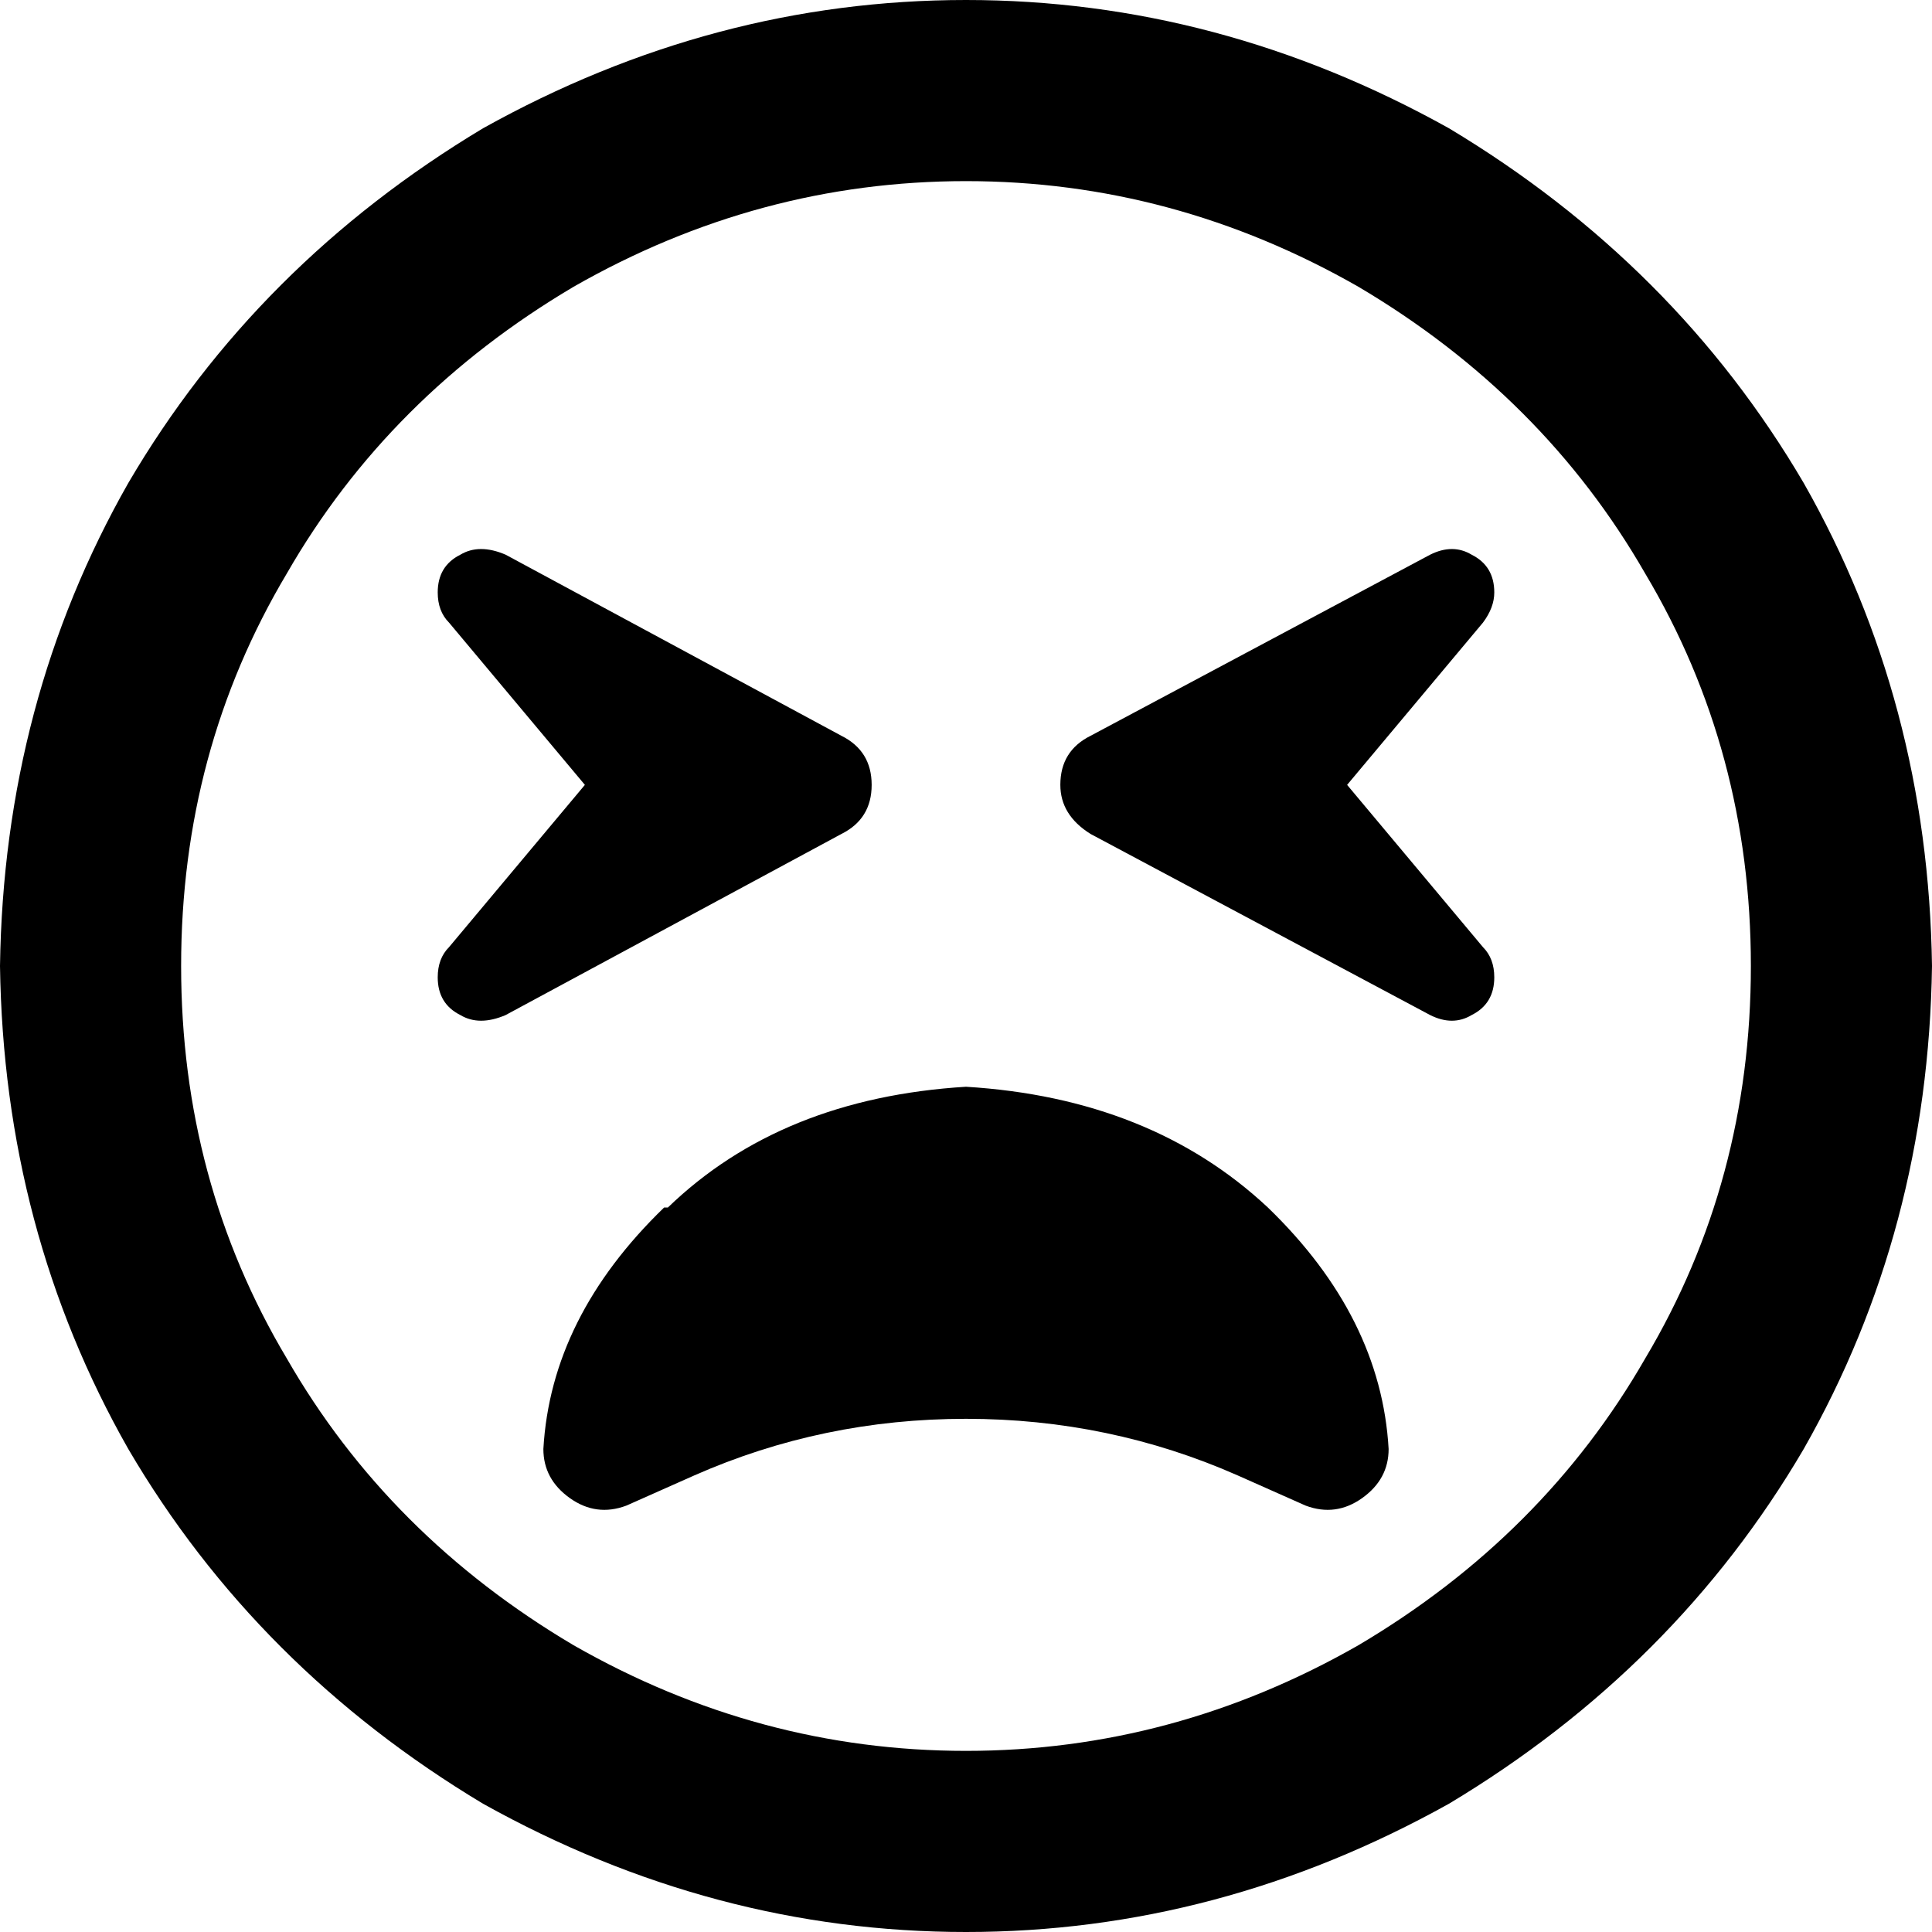 <svg xmlns="http://www.w3.org/2000/svg" viewBox="0 0 512 512">
  <path d="M 464 256 Q 464 199 436 152 L 436 152 L 436 152 Q 409 105 360 76 Q 311 48 256 48 Q 201 48 152 76 Q 103 105 76 152 Q 48 199 48 256 Q 48 313 76 360 Q 103 407 152 436 Q 201 464 256 464 Q 311 464 360 436 Q 409 407 436 360 Q 464 313 464 256 L 464 256 Z M 0 256 Q 1 186 34 128 L 34 128 L 34 128 Q 68 70 128 34 Q 189 0 256 0 Q 323 0 384 34 Q 444 70 478 128 Q 511 186 512 256 Q 511 326 478 384 Q 444 442 384 478 Q 323 512 256 512 Q 189 512 128 478 Q 68 442 34 384 Q 1 326 0 256 L 0 256 Z M 177 320 Q 207 291 256 288 Q 305 291 336 320 Q 366 349 368 384 Q 368 392 361 397 Q 354 402 346 399 L 328 391 L 328 391 Q 294 376 256 376 Q 218 376 184 391 L 166 399 L 166 399 Q 158 402 151 397 Q 144 392 144 384 Q 146 349 176 320 L 177 320 Z M 134 147 L 223 195 L 134 147 L 223 195 Q 231 199 231 208 Q 231 217 223 221 L 134 269 L 134 269 Q 127 272 122 269 Q 116 266 116 259 Q 116 254 119 251 L 155 208 L 155 208 L 119 165 L 119 165 Q 116 162 116 157 Q 116 150 122 147 Q 127 144 134 147 L 134 147 Z M 396 157 Q 396 161 393 165 L 357 208 L 357 208 L 393 251 L 393 251 Q 396 254 396 259 Q 396 266 390 269 Q 385 272 379 269 L 289 221 L 289 221 Q 281 216 281 208 Q 281 199 289 195 L 379 147 L 379 147 Q 385 144 390 147 Q 396 150 396 157 L 396 157 Z" />
</svg>